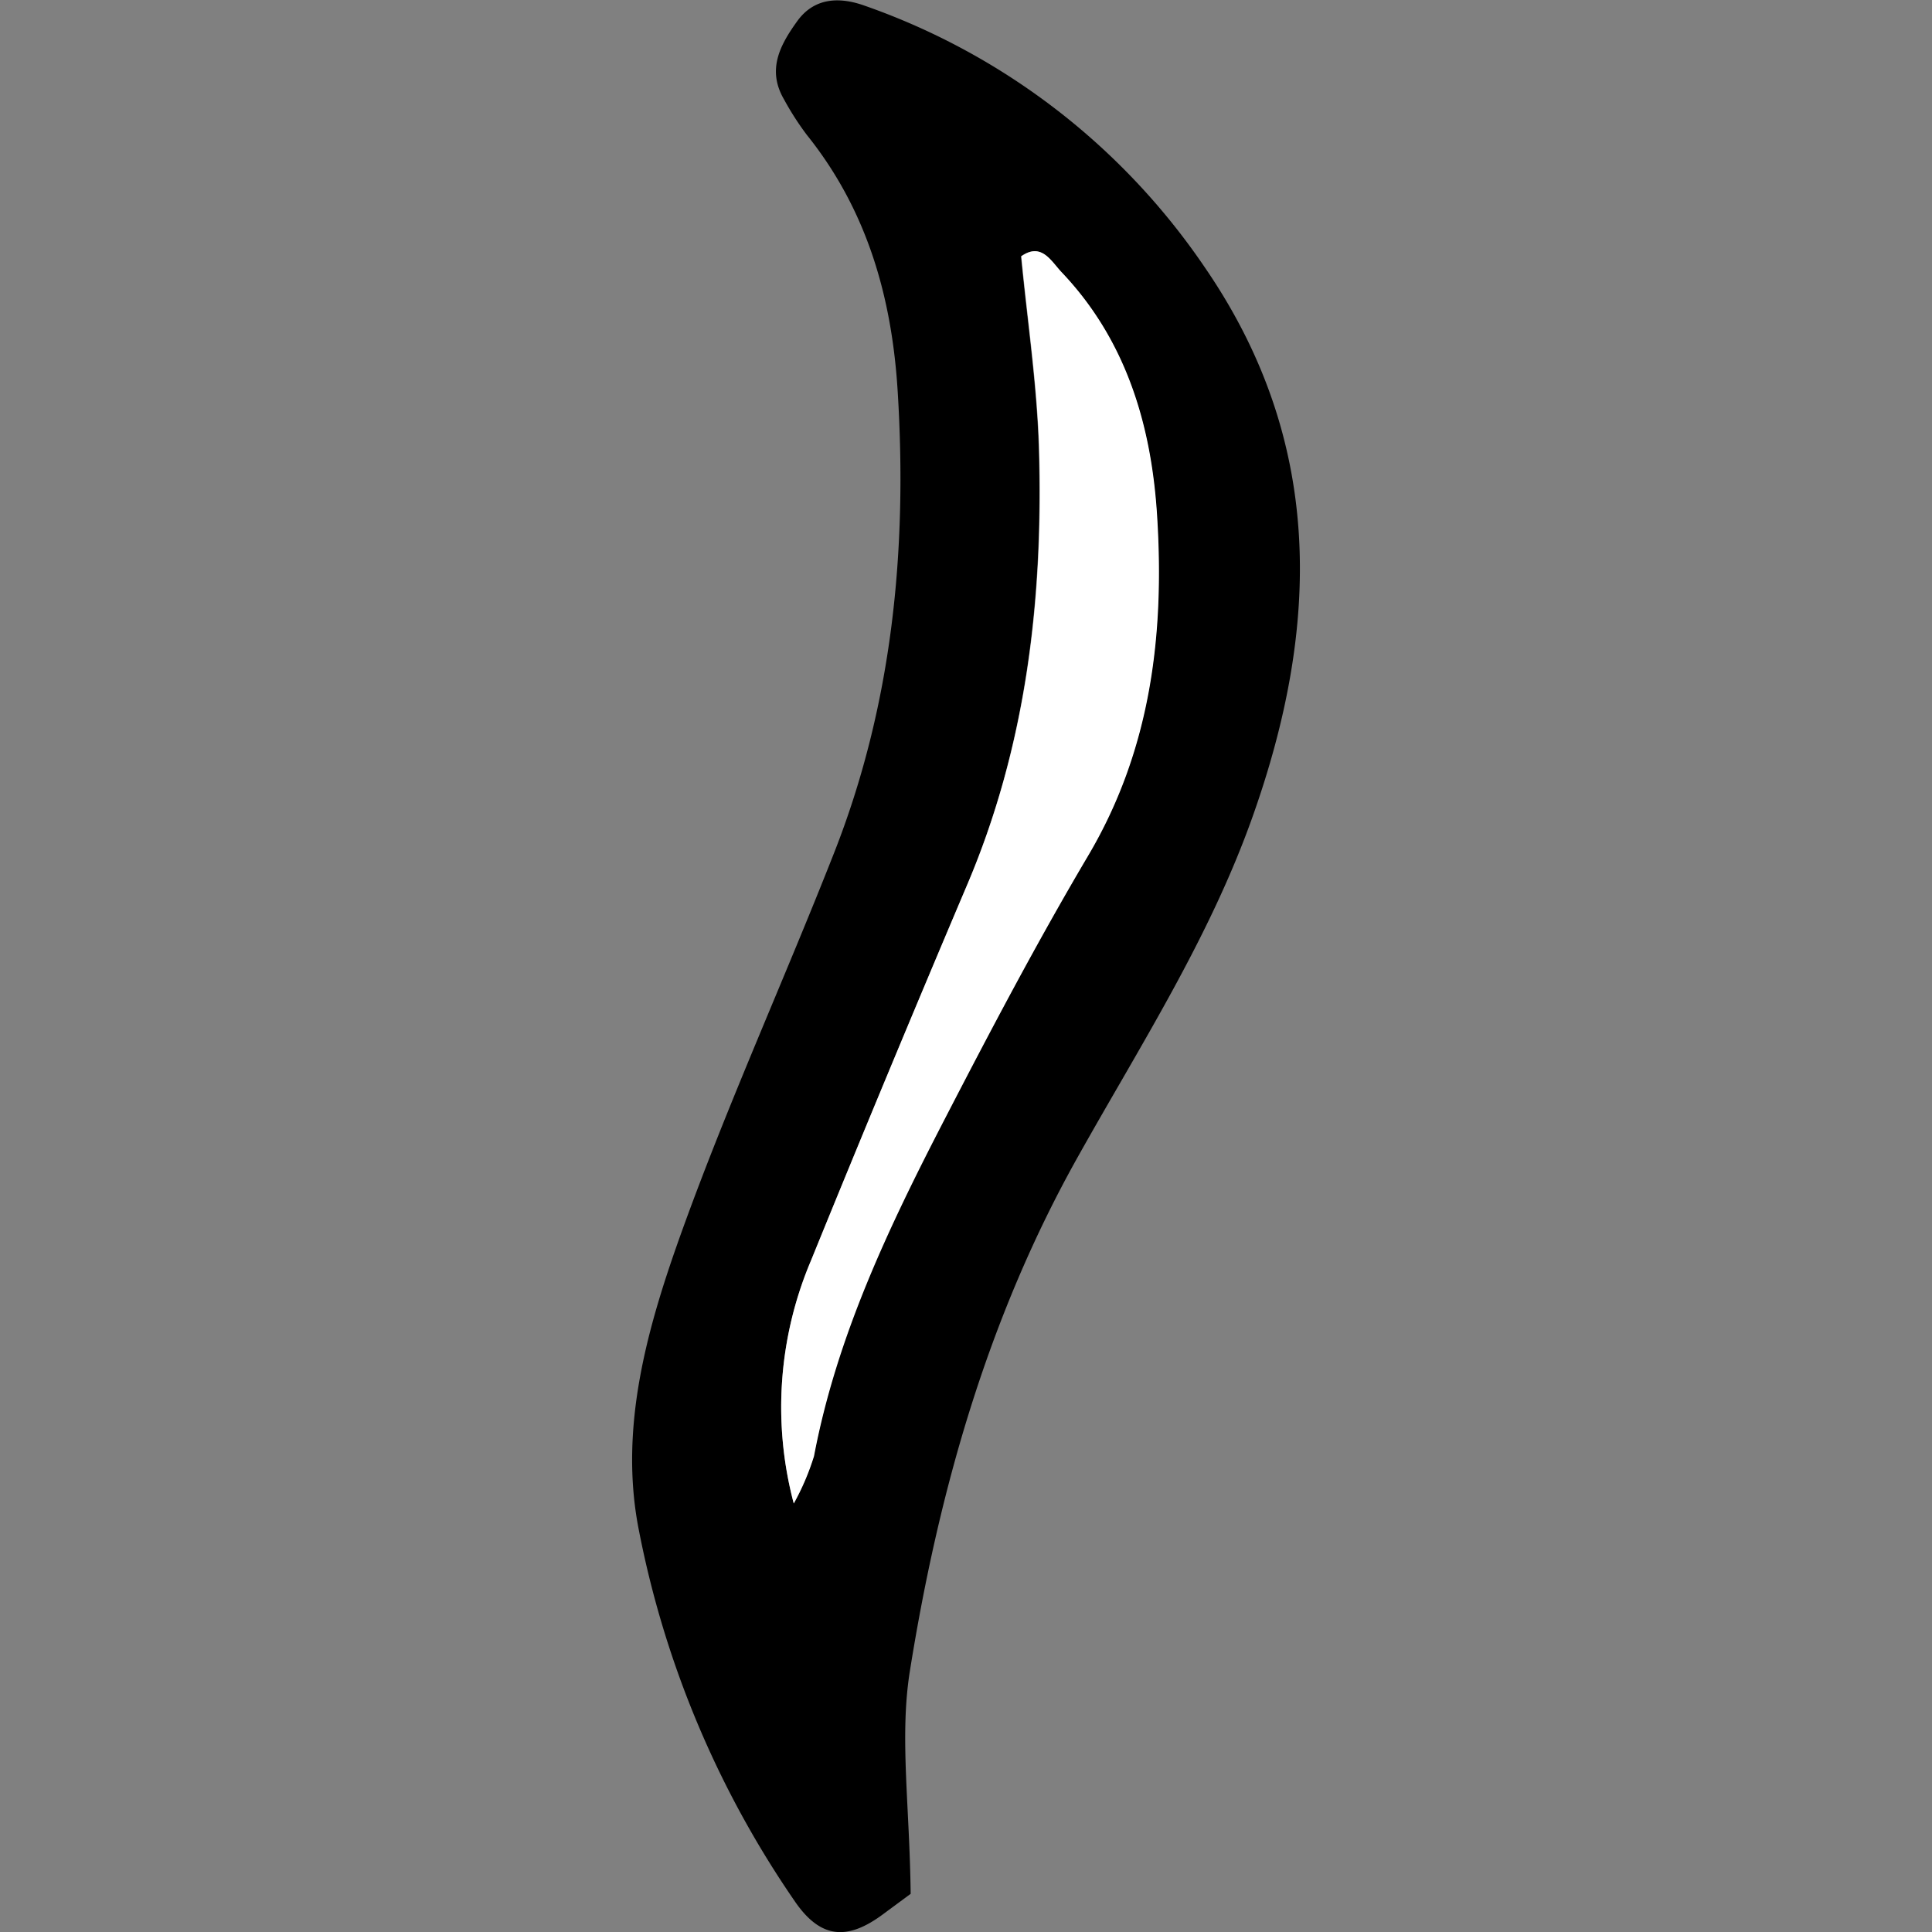 <?xml version="1.0" encoding="utf-8"?><!-- Скачано с сайта svg4.ru / Downloaded from svg4.ru -->
<svg width="800px" height="800px" viewBox="-50.83 0 155.36 155.36" xmlns="http://www.w3.org/2000/svg">

<rect x="-50.83" y="0" width="155.36" height="155.36" fill="#808080" stroke="none"/>

<defs>

<style>.cls-1{fill:#ffffff;}</style>

</defs>

<g id="Layer_2" data-name="Layer 2">

<g id="Layer_1-2" data-name="Layer 1">

<path d="M22.4,152.29l-2.18,1.61c-2.91,2.18-5.07,2-7.13-1A79.13,79.13,0,0,1,.56,123.13c-1.68-8.36.71-16.56,3.52-24.34,3.69-10.2,8.19-20.1,12.16-30.2,4.69-11.92,5.9-24.36,5.12-37.06-.46-7.59-2.45-14.62-7.3-20.67A22.81,22.81,0,0,1,12.22,8c-1.39-2.38-.34-4.36,1.06-6.3S16.74-.24,18.68.45A55,55,0,0,1,46.06,21.51c9.57,13.94,9.31,28.74,3.84,44.15-3.48,9.81-9.07,18.46-14.08,27.41C28.58,106,24.63,120,22.33,134.42,21.5,139.67,22.32,145.19,22.4,152.29ZM13,120.9a19.9,19.9,0,0,0,1.6-3.81c1.84-9.69,6-18.47,10.52-27.12,3.68-7.12,7.42-14.22,11.5-21.12,5.06-8.53,6.17-17.8,5.57-27.35-.45-7.25-2.46-14.11-7.66-19.59-.86-.9-1.62-2.45-3.26-1.3.5,5.19,1.27,10.28,1.43,15.39.36,12.11-1,24-5.81,35.28q-6.36,15-12.51,30.1A30.19,30.19,0,0,0,13,120.9Z"/>

<path class="cls-1" d="M13,120.9a30.19,30.19,0,0,1,1.38-19.52q6.14-15.09,12.51-30.1C31.72,60,33.09,48.11,32.73,36c-.16-5.11-.93-10.2-1.43-15.39,1.64-1.15,2.4.4,3.26,1.3,5.2,5.48,7.21,12.34,7.66,19.59.6,9.55-.51,18.82-5.57,27.35-4.08,6.9-7.82,14-11.5,21.12-4.47,8.65-8.68,17.43-10.52,27.12A19.9,19.9,0,0,1,13,120.9Z"/>

</g>

</g>

</svg>